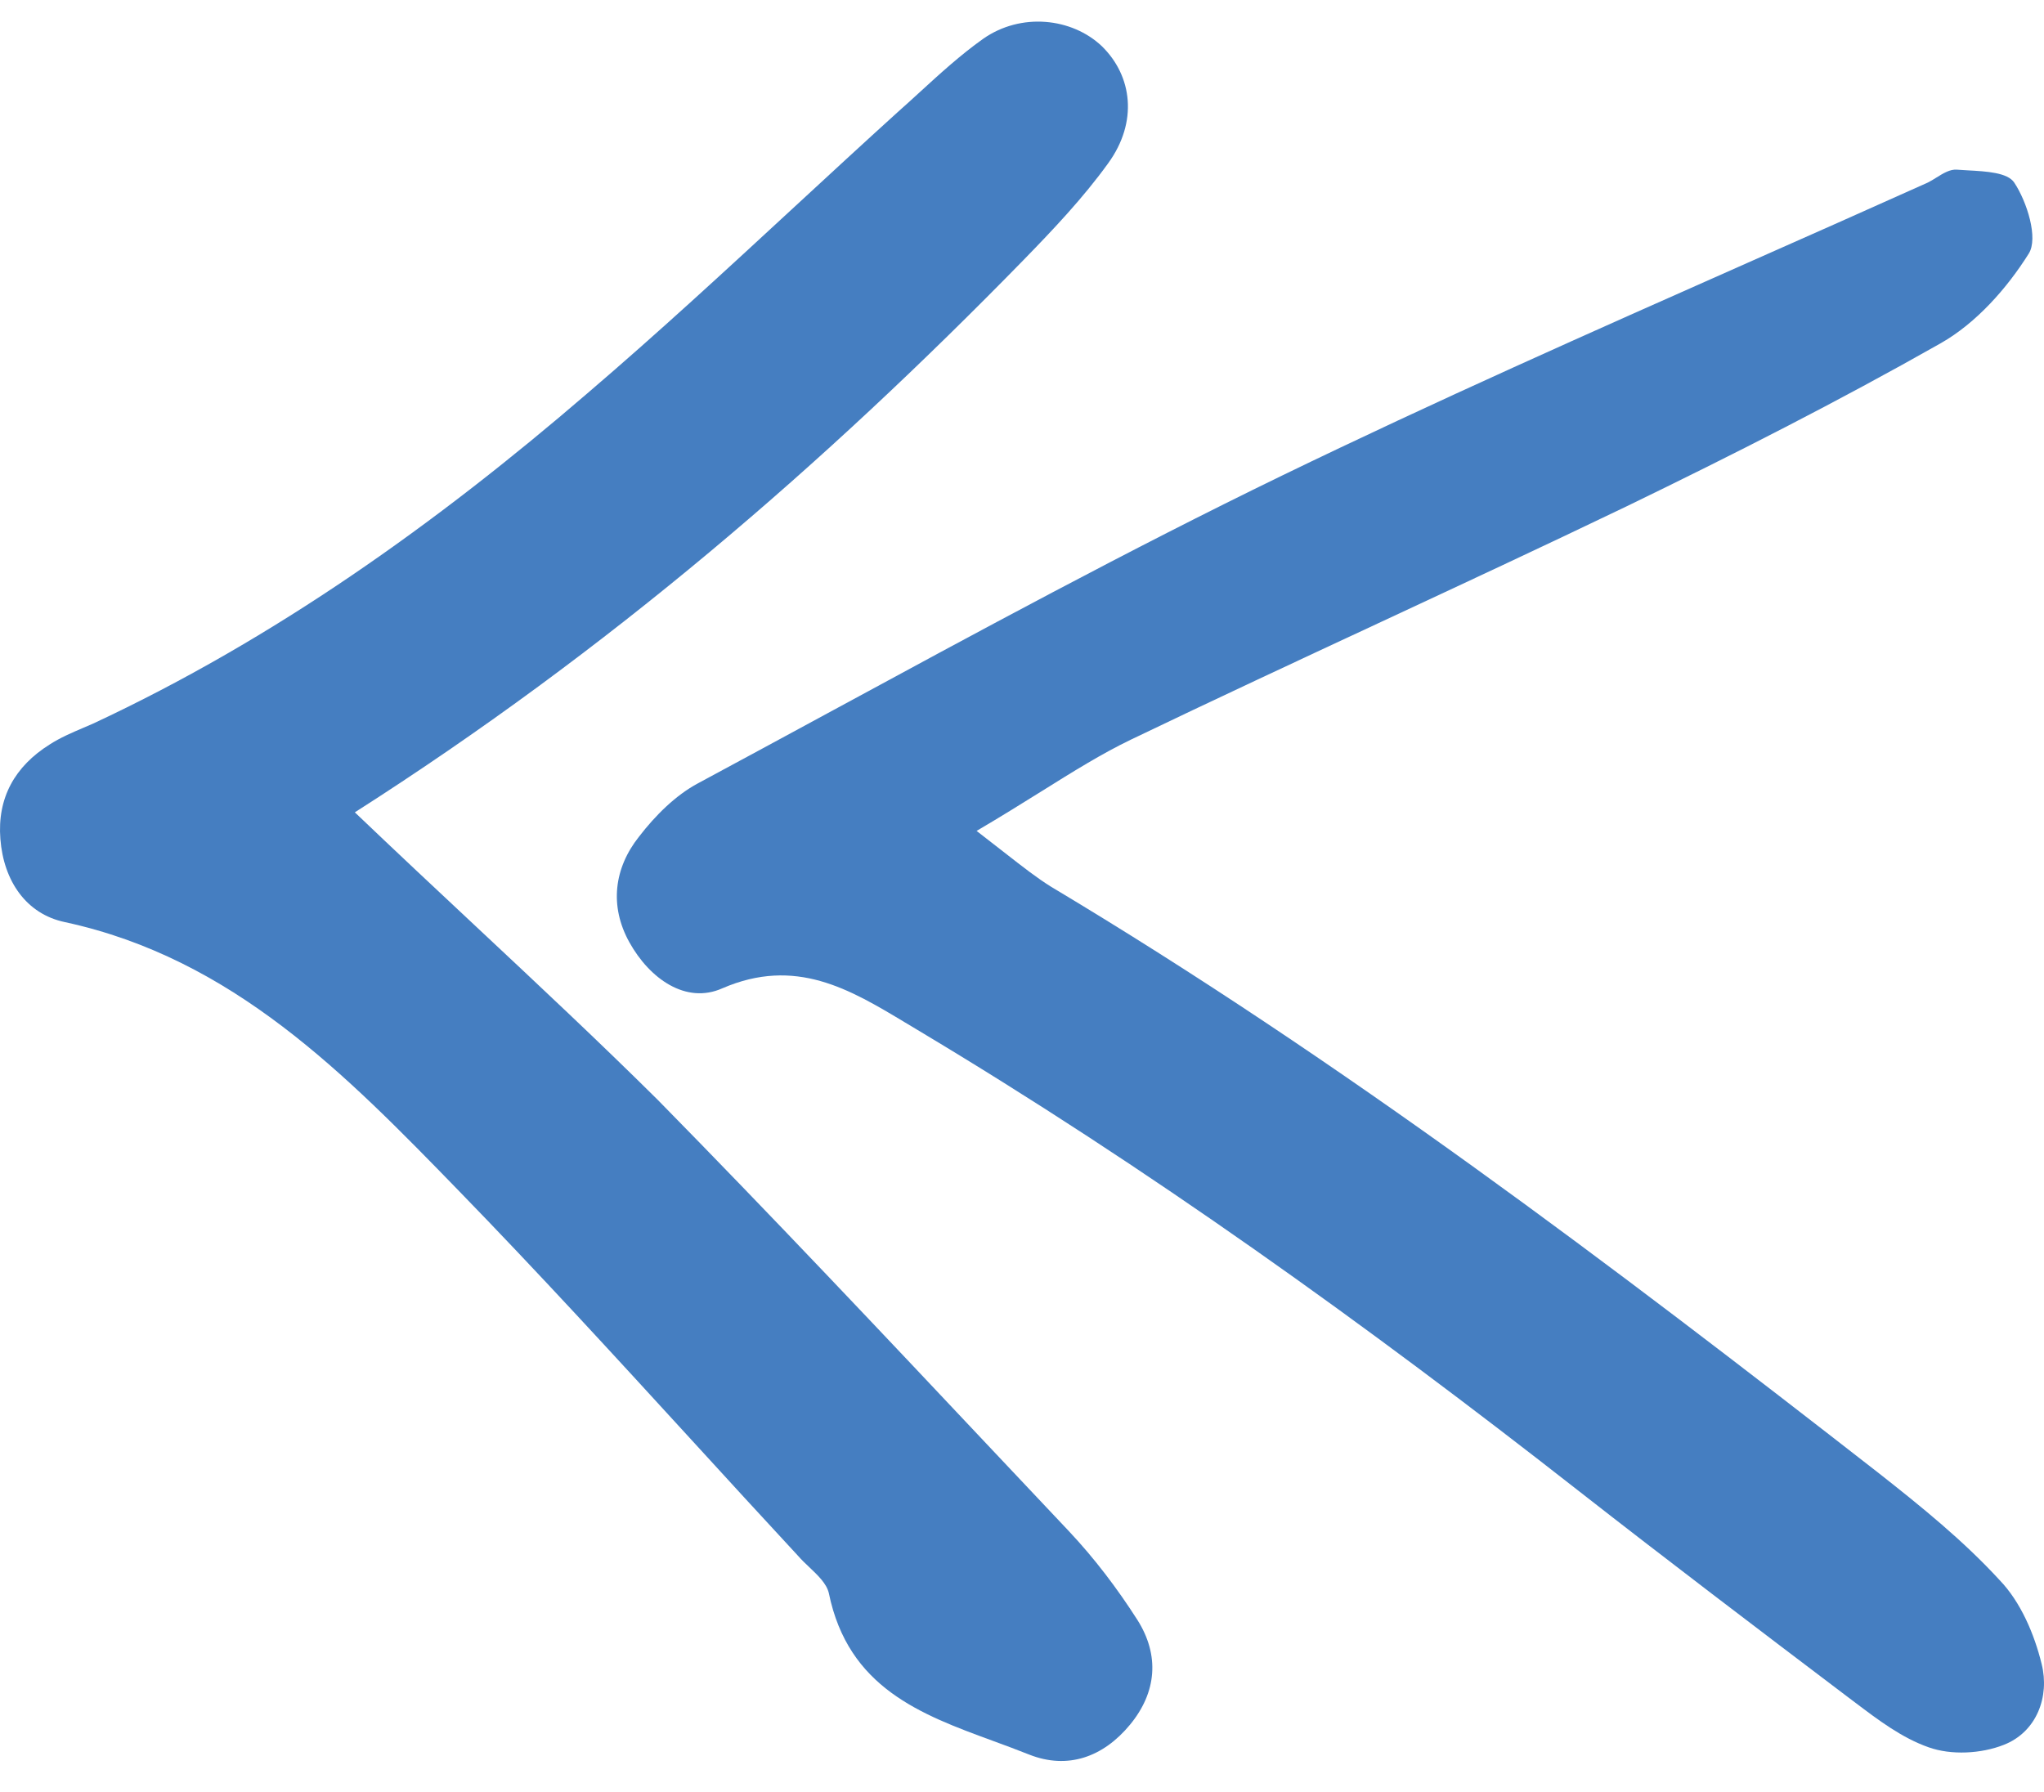 <svg width="65" height="57" viewBox="0 0 65 57" fill="none" xmlns="http://www.w3.org/2000/svg">
<g clip-path="url(#clip0_622_2040)">
<path d="M32.546 8.272C26.203 14.768 19.373 20.674 11.284 25.835C12.612 27.103 13.897 28.306 15.149 29.477C17.143 31.344 19.052 33.131 20.914 34.977C24.526 38.652 28.07 42.413 31.614 46.176C32.404 47.014 33.193 47.852 33.984 48.689C34.806 49.562 35.525 50.512 36.166 51.513C36.885 52.643 36.783 53.824 35.935 54.851C35.088 55.878 33.958 56.289 32.726 55.801C32.349 55.65 31.964 55.509 31.578 55.367C29.282 54.525 26.973 53.678 26.357 50.666C26.287 50.364 26.008 50.1 25.732 49.838C25.608 49.721 25.485 49.604 25.382 49.485C24.249 48.263 23.124 47.034 21.999 45.804C19.552 43.131 17.104 40.456 14.571 37.852C11.002 34.181 7.407 30.483 2.066 29.327C0.834 29.071 0.115 28.018 0.012 26.683C-0.091 25.373 0.474 24.372 1.578 23.678C1.916 23.46 2.284 23.303 2.647 23.148C2.754 23.103 2.86 23.057 2.965 23.011C8.742 20.314 13.878 16.642 18.68 12.508C20.922 10.591 23.097 8.582 25.271 6.573C26.358 5.569 27.445 4.565 28.54 3.572C28.779 3.361 29.014 3.146 29.249 2.931C29.898 2.337 30.546 1.745 31.262 1.236C32.469 0.388 34.087 0.568 35.037 1.467C36.012 2.417 36.192 3.881 35.242 5.19C34.446 6.294 33.496 7.296 32.546 8.272Z" fill="#457EC1"/>
<path d="M33.116 25.169C32.498 25.554 31.826 25.974 31.056 26.426C31.387 26.68 31.666 26.898 31.908 27.088C32.572 27.606 32.968 27.916 33.419 28.198C42.689 33.744 51.265 40.241 59.764 46.866C61.1 47.918 62.435 48.997 63.59 50.255C64.258 50.948 64.695 51.975 64.926 52.925C65.183 53.953 64.772 55.083 63.719 55.493C63 55.776 62.05 55.827 61.331 55.57C60.482 55.272 59.736 54.707 59 54.151C58.912 54.084 58.825 54.018 58.737 53.953C55.887 51.796 53.011 49.613 50.187 47.405C43.433 42.115 36.5 37.134 29.156 32.743C29.034 32.67 28.911 32.596 28.789 32.523C27.021 31.46 25.298 30.424 22.968 31.433C21.812 31.947 20.657 31.125 20.015 29.969C19.373 28.814 19.527 27.607 20.323 26.606C20.837 25.938 21.479 25.296 22.198 24.911C23.567 24.175 24.934 23.433 26.302 22.692C31.086 20.098 35.87 17.504 40.763 15.128C45.651 12.758 50.605 10.561 55.559 8.365C57.476 7.516 59.393 6.666 61.305 5.806C61.396 5.761 61.486 5.705 61.577 5.648C61.794 5.513 62.012 5.378 62.23 5.396C62.34 5.404 62.458 5.411 62.58 5.418C63.169 5.45 63.84 5.487 64.053 5.806C64.463 6.423 64.823 7.578 64.515 8.066C63.822 9.17 62.846 10.274 61.716 10.916C58.455 12.765 55.117 14.46 51.727 16.103C49.108 17.362 46.476 18.588 43.844 19.814C41.212 21.04 38.58 22.266 35.961 23.524C35.029 23.974 34.148 24.524 33.116 25.169Z" fill="#457EC1"/>
</g>
<defs>
<clipPath id="clip0_622_2040">
<rect width="65" height="55.319" fill="white" transform="matrix(-1 0 0 1 65 0.688)"/>
</clipPath>
</defs>
</svg>
